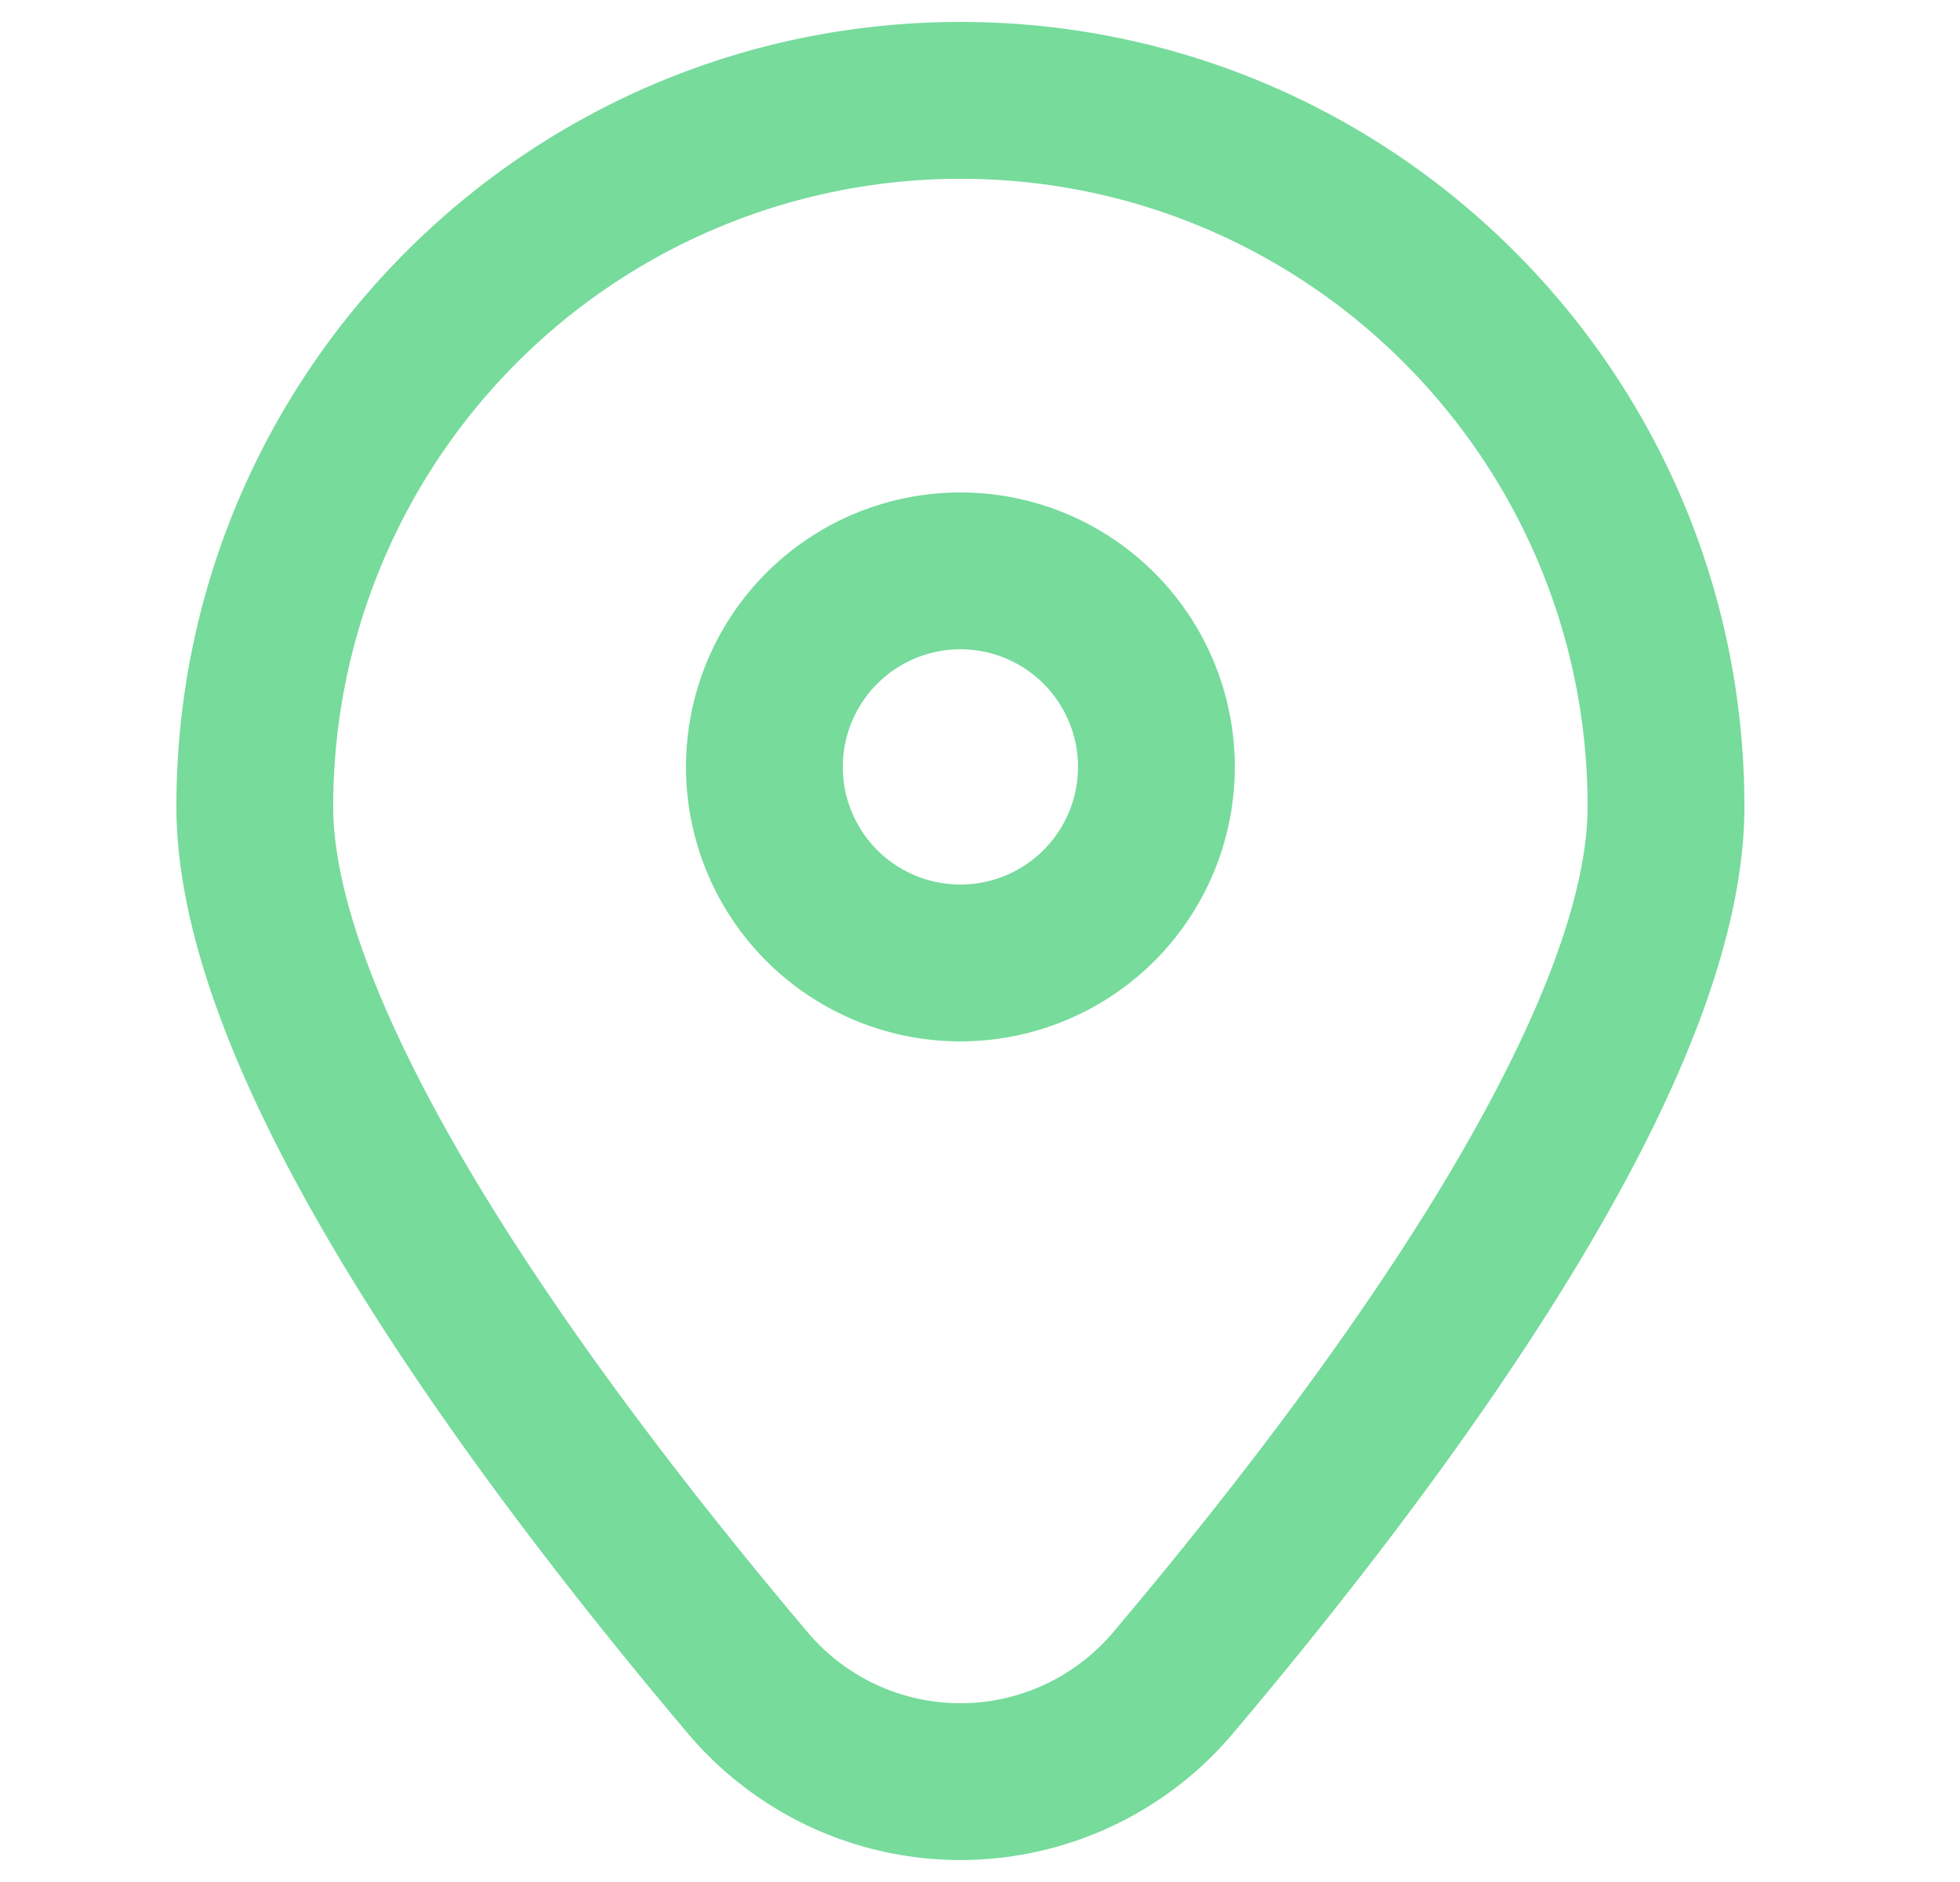 <svg width="100%" height="100%" xmlns="http://www.w3.org/2000/svg" fill="none" viewBox="0 0 25 24"><path fill="#76DB9B" fill-rule="evenodd" d="M4.25 10.284a8.002 8.002 0 0 1 8-8.004c4.418 0 8 3.583 8 8.004 0 1.272-.762 3.065-1.99 5.055-1.198 1.94-2.729 3.897-4.038 5.448a2.55 2.55 0 0 1-3.944 0c-1.309-1.55-2.84-3.507-4.038-5.448-1.228-1.99-1.99-3.783-1.99-5.055Zm8-10.004c-5.523 0-10 4.48-10 10.004 0 1.88 1.046 4.093 2.288 6.105 1.272 2.06 2.873 4.102 4.212 5.688a4.55 4.55 0 0 0 7 0c1.339-1.586 2.94-3.627 4.212-5.688 1.242-2.012 2.288-4.225 2.288-6.105 0-5.525-4.477-10.004-10-10.004Zm-1.5 9.5a1.5 1.5 0 1 1 3 0 1.5 1.5 0 0 1-3 0Zm1.5-3.5a3.5 3.5 0 1 0 0 7 3.5 3.5 0 0 0 0-7Z" clip-rule="evenodd" /></svg>